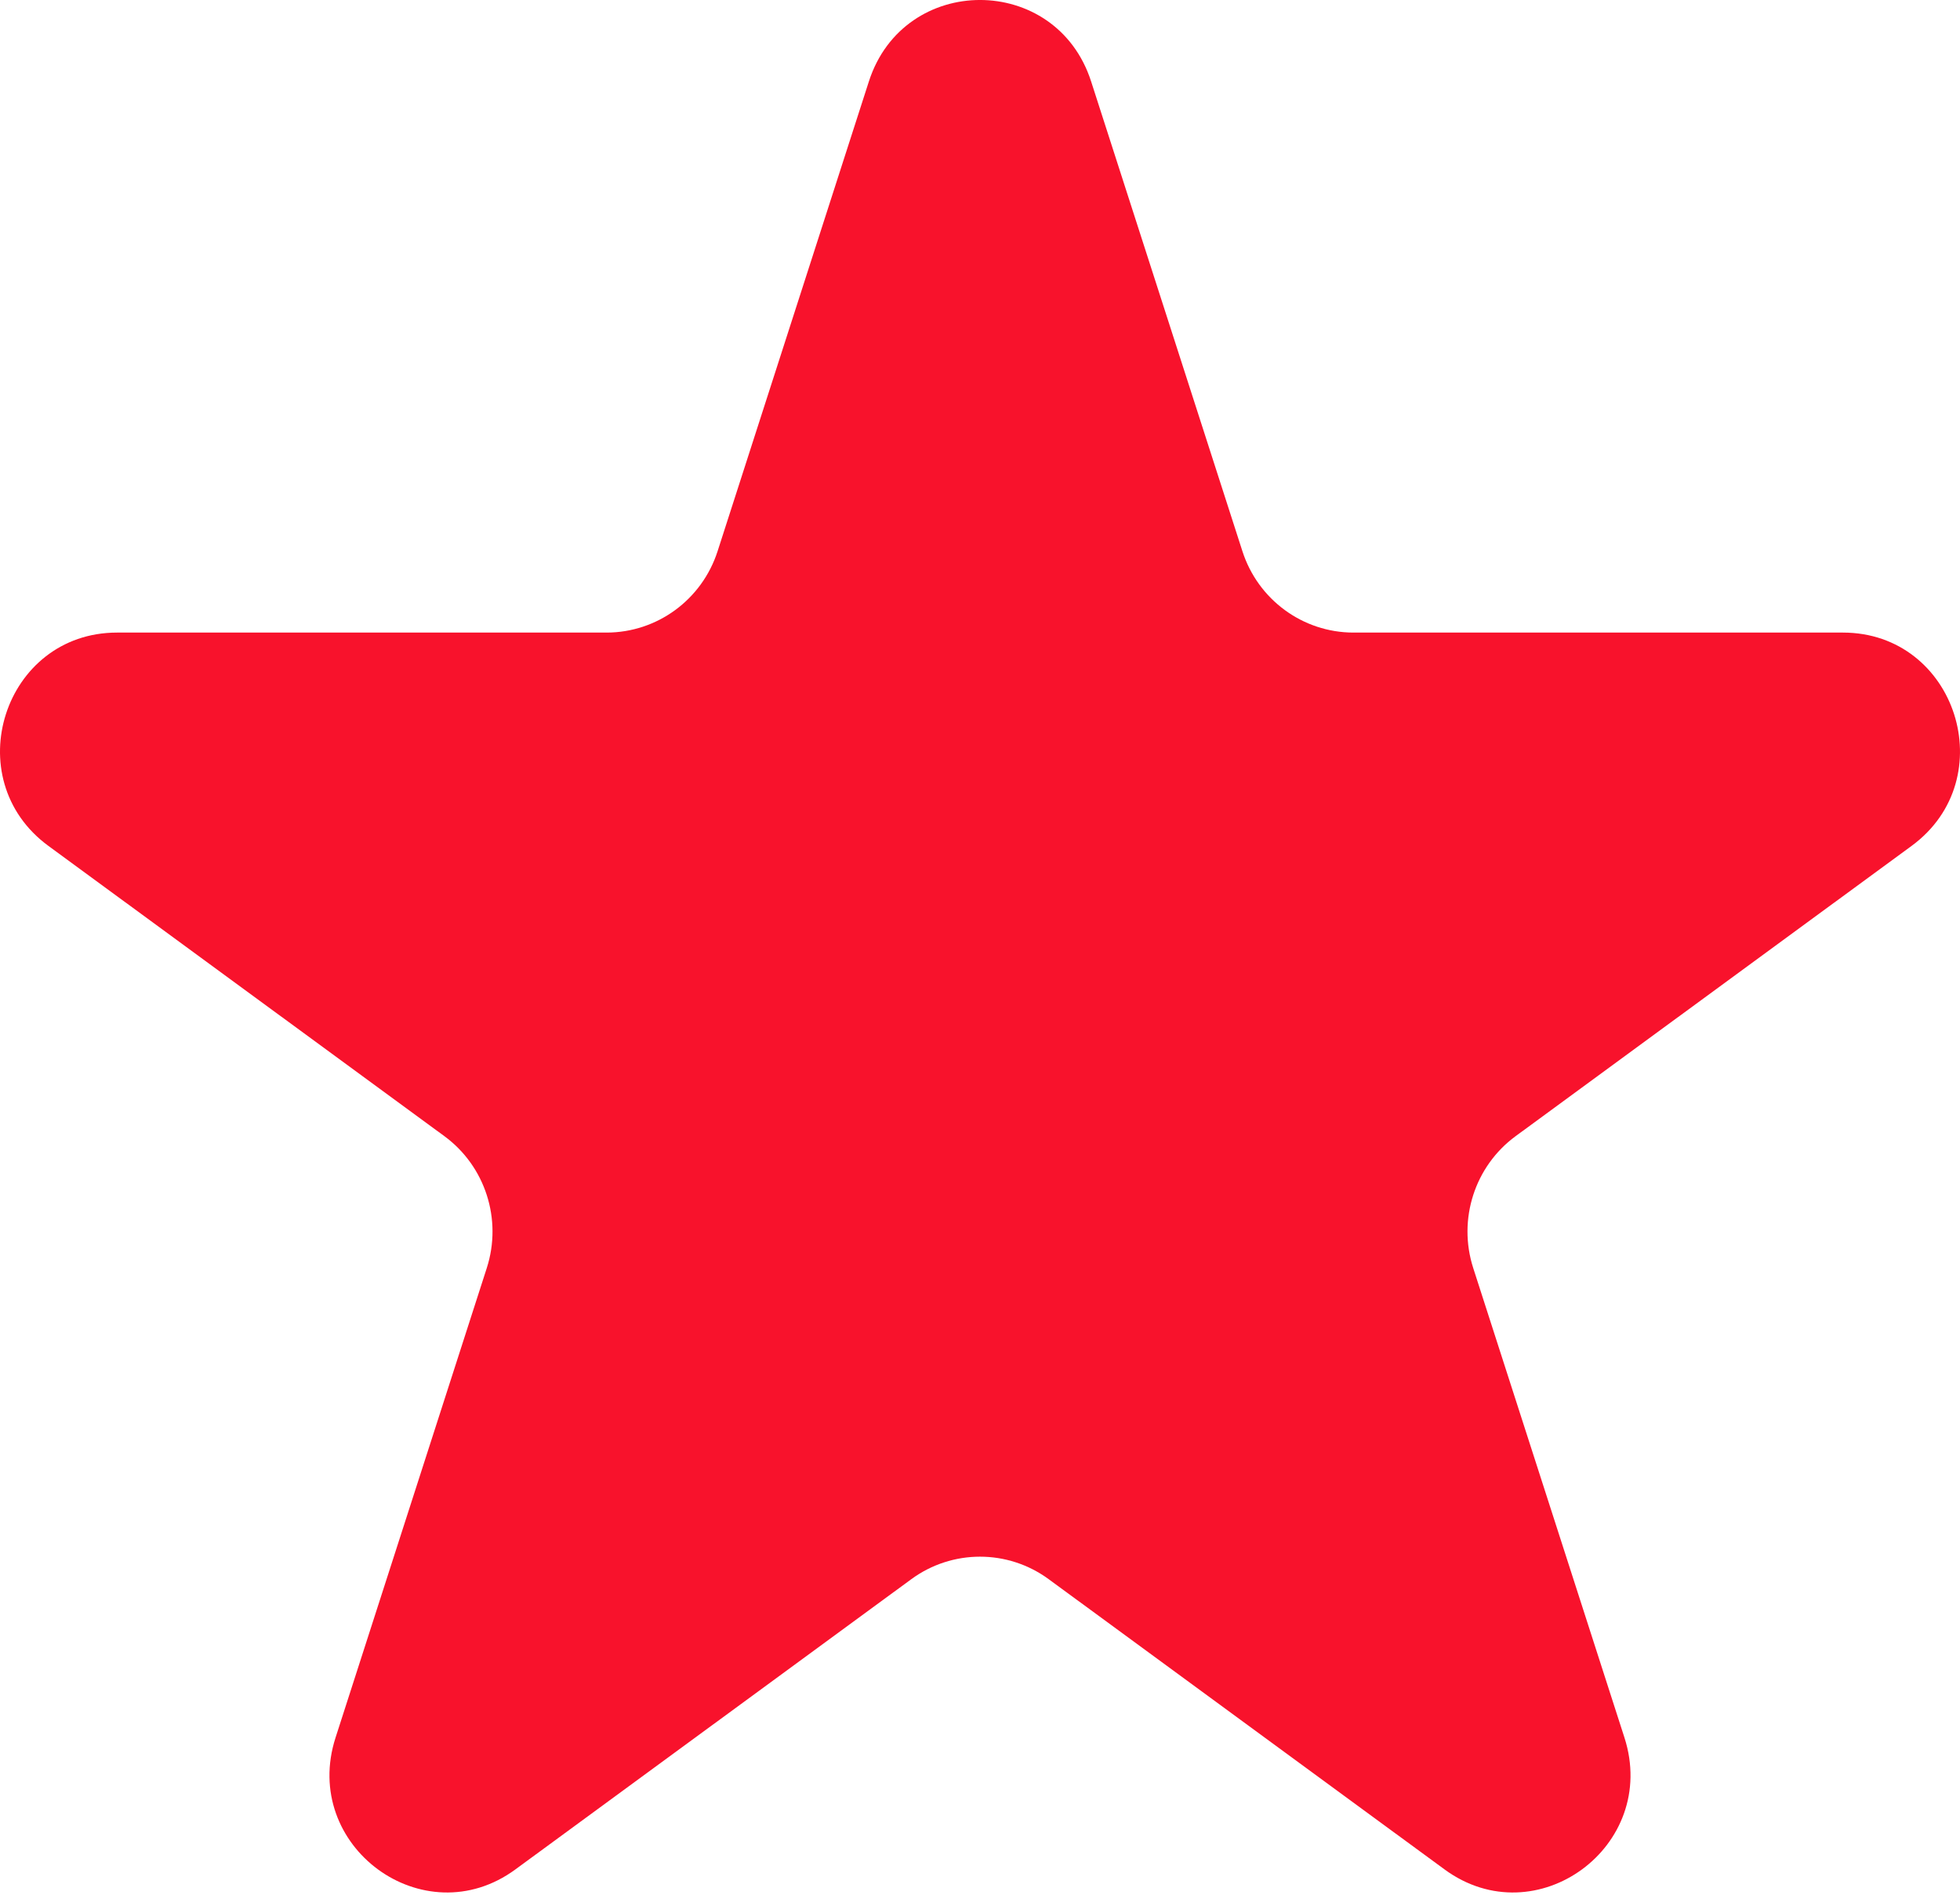 <svg width="30" height="29" viewBox="0 0 30 29" fill="none" xmlns="http://www.w3.org/2000/svg">
<path d="M13.299 1.247C13.834 -0.416 16.166 -0.416 16.701 1.247L19.016 8.435C19.255 9.179 19.942 9.682 20.717 9.682H28.208C29.941 9.682 30.661 11.919 29.259 12.947L23.199 17.389C22.572 17.849 22.31 18.663 22.549 19.407L24.864 26.595C25.399 28.258 23.513 29.64 22.111 28.613L16.051 24.17C15.425 23.711 14.575 23.711 13.949 24.17L7.888 28.613C6.487 29.64 4.6 28.258 5.136 26.595L7.451 19.407C7.69 18.663 7.428 17.849 6.801 17.389L0.741 12.947C-0.661 11.919 0.059 9.682 1.792 9.682H9.283C10.058 9.682 10.745 9.179 10.984 8.435L13.299 1.247Z" fill="#F8122C"/>
</svg>
